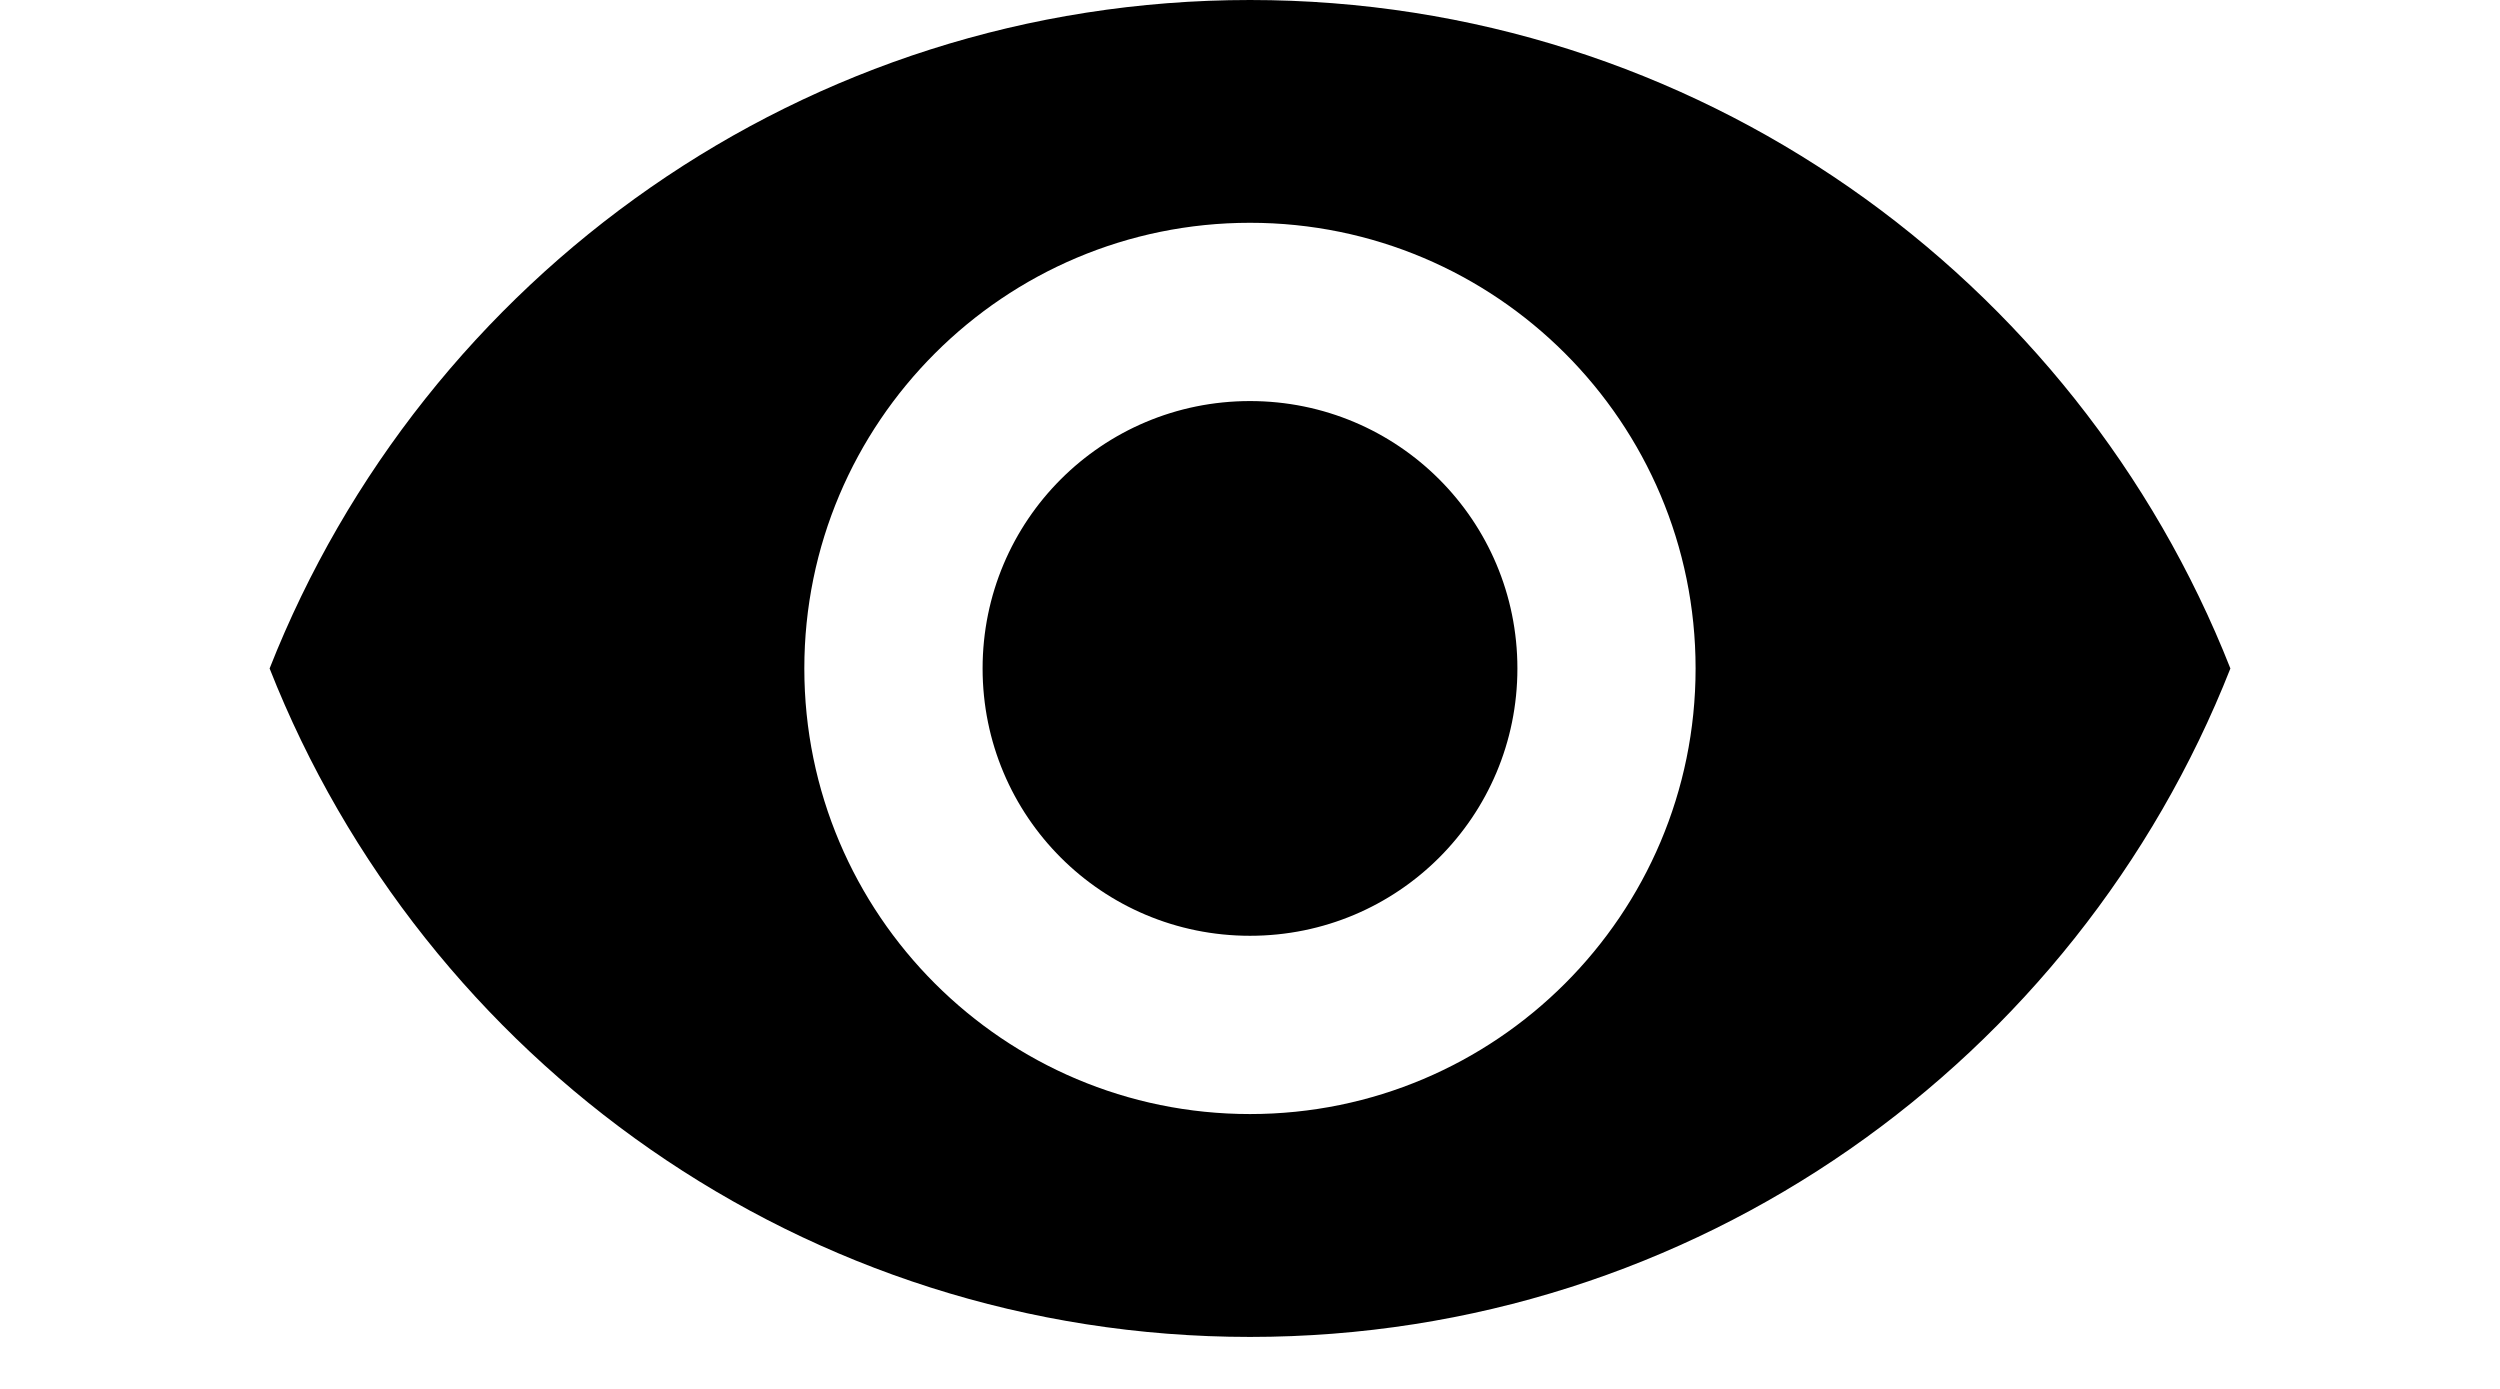 <svg width="18" height="10" viewBox="0 0 24 17" fill="none" xmlns="http://www.w3.org/2000/svg">
<path d="M12 0C6.545 0 1.887 3.393 0 8.182C1.887 12.971 6.545 16.364 12 16.364C17.454 16.364 22.113 12.971 24 8.182C22.113 3.393 17.454 0 12 0ZM12 13.636C8.989 13.636 6.545 11.193 6.545 8.182C6.545 5.171 8.989 2.727 12 2.727C15.011 2.727 17.454 5.171 17.454 8.182C17.454 11.193 15.011 13.636 12 13.636ZM12 4.909C10.189 4.909 8.727 6.371 8.727 8.182C8.727 9.993 10.189 11.454 12 11.454C13.811 11.454 15.273 9.993 15.273 8.182C15.273 6.371 13.811 4.909 12 4.909Z" fill="black"/>
</svg>
